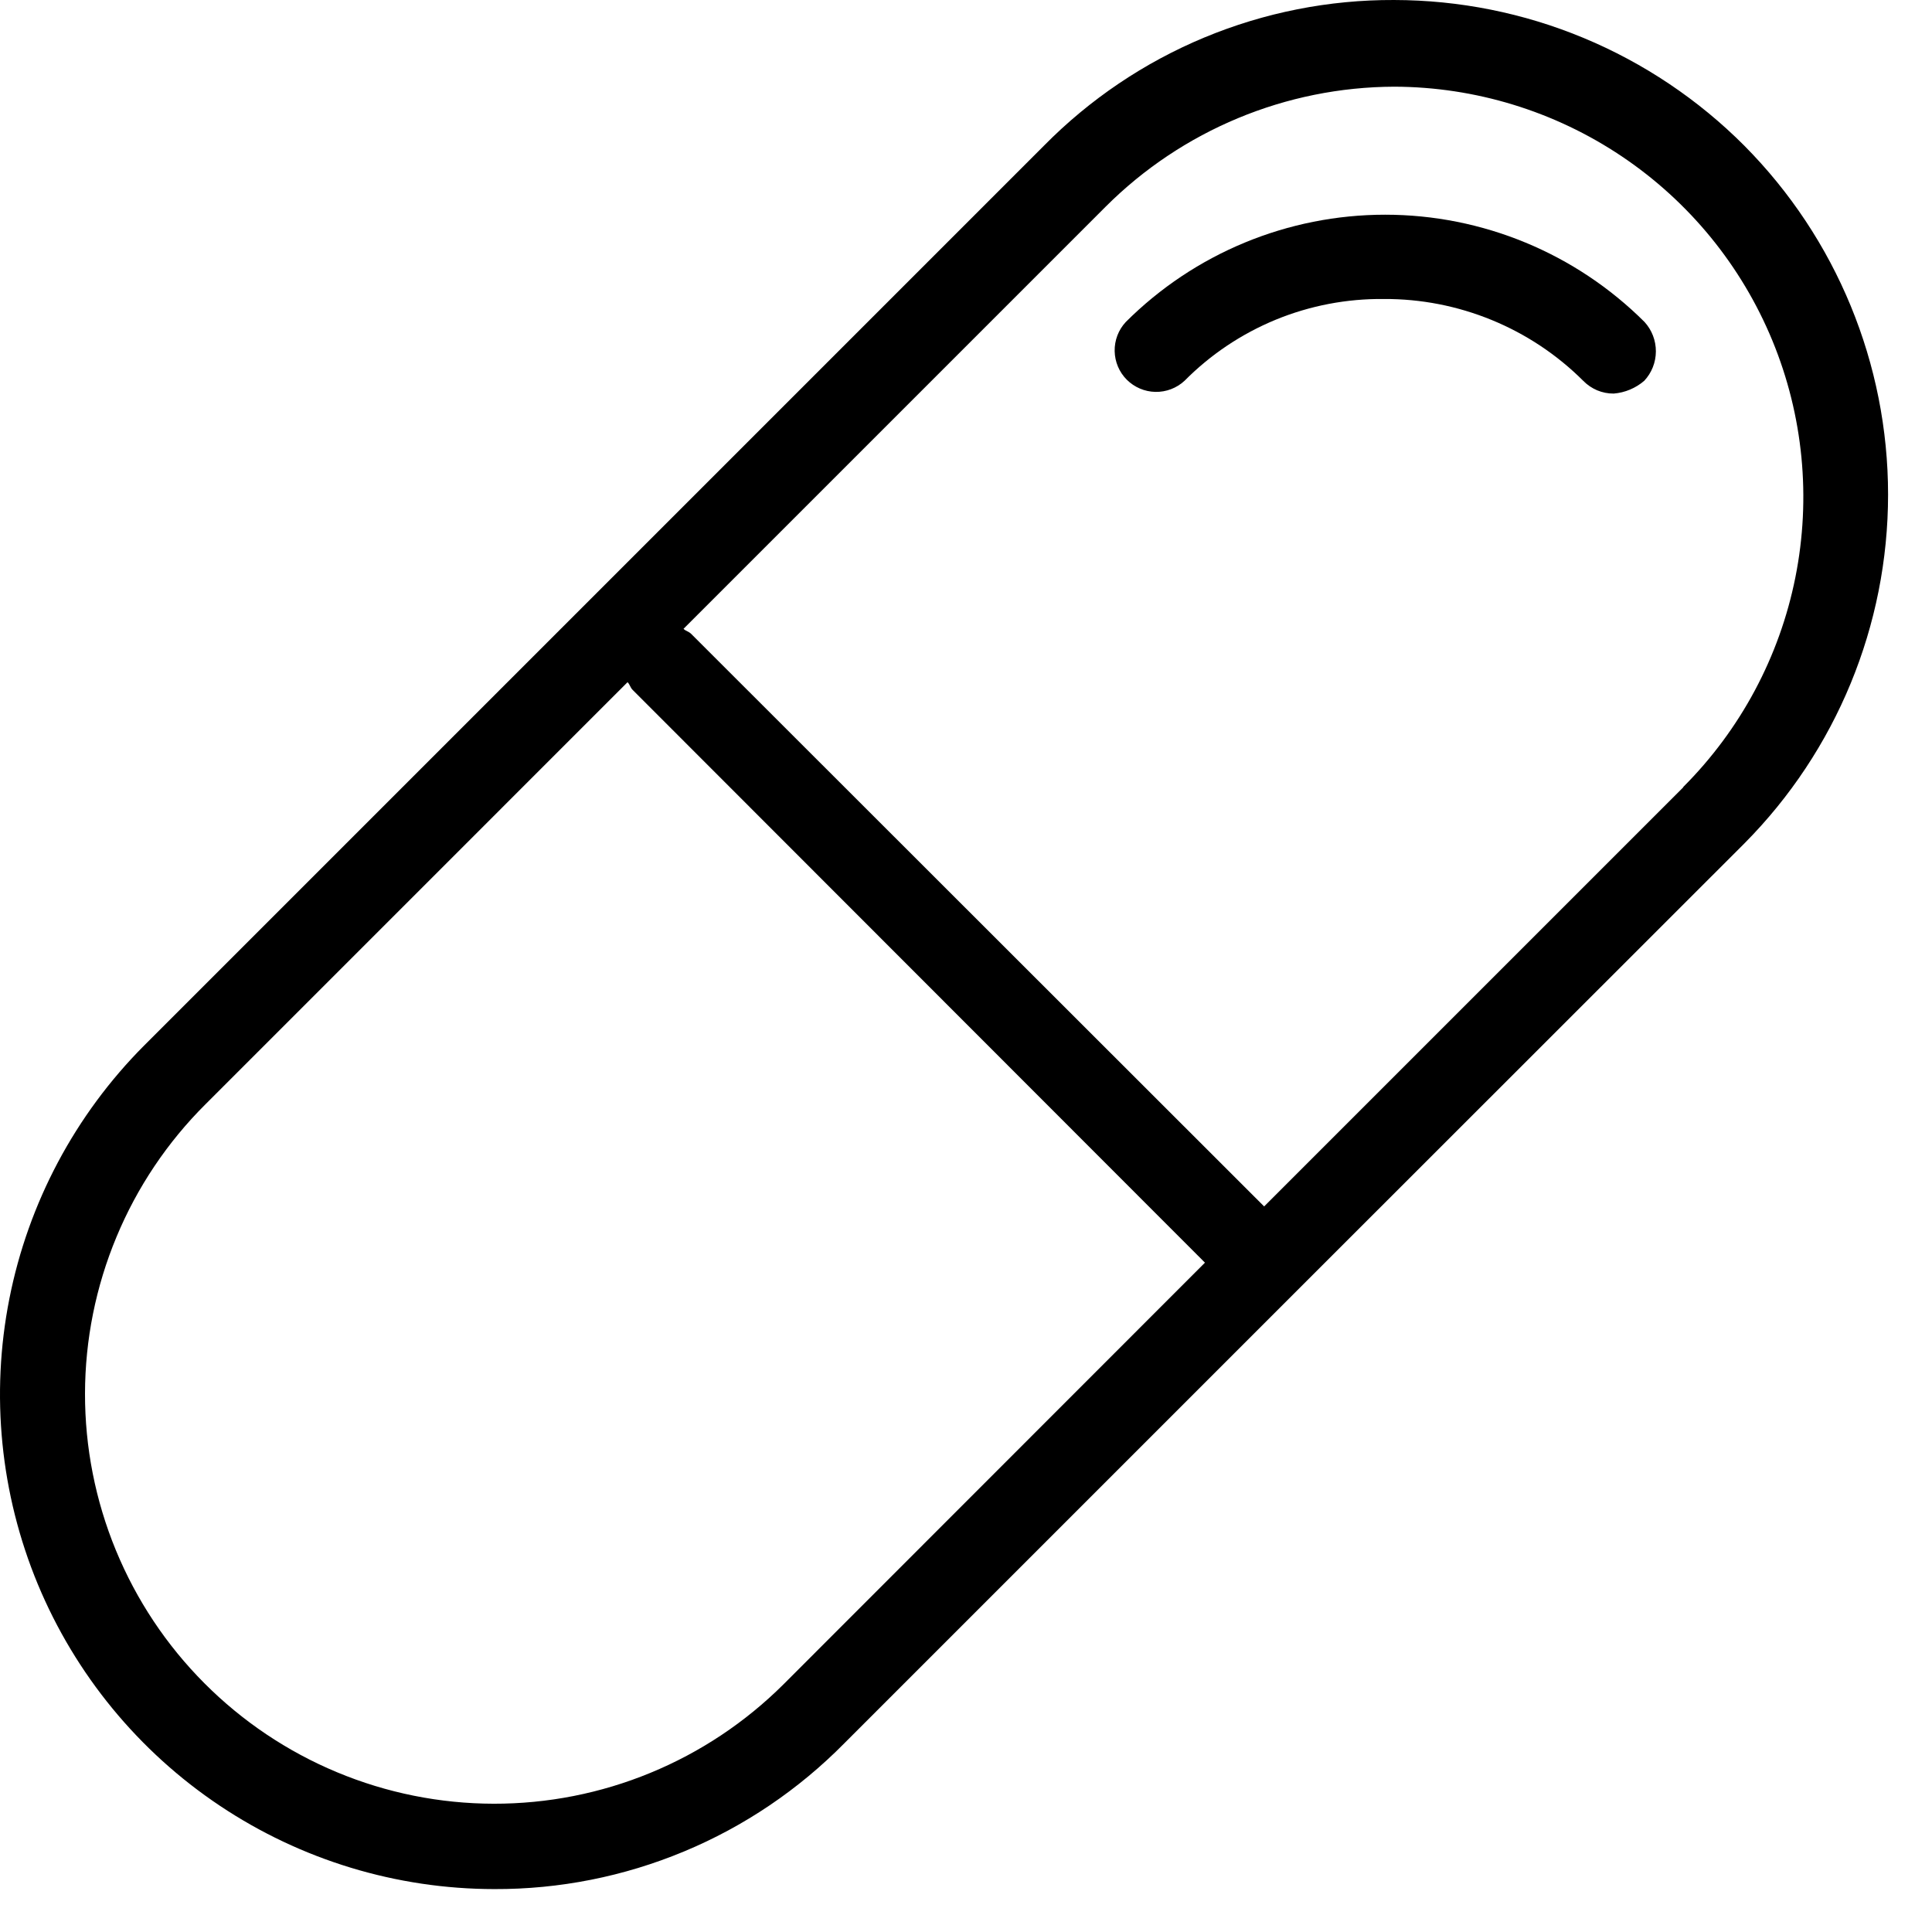<svg width="38" height="38" viewBox="0 0 38 38" fill="none" xmlns="http://www.w3.org/2000/svg">
<path d="M34.309 2.866C33.405 1.959 32.331 1.239 31.149 0.747C29.967 0.255 28.7 0.002 27.42 7.26148e-05C26.139 -0.005 24.87 0.246 23.687 0.738C22.504 1.23 21.432 1.954 20.533 2.866L2.833 20.566C1.477 21.928 0.556 23.661 0.184 25.546C-0.188 27.43 0.007 29.383 0.743 31.158C1.48 32.932 2.726 34.449 4.323 35.516C5.921 36.584 7.798 37.154 9.72 37.156C11.001 37.161 12.271 36.909 13.454 36.416C14.637 35.924 15.709 35.199 16.609 34.286L25.457 25.438L34.309 16.59C36.12 14.766 37.136 12.299 37.136 9.728C37.136 7.157 36.12 4.691 34.309 2.866ZM15.409 33.13C14.659 33.876 13.77 34.468 12.792 34.87C11.815 35.273 10.767 35.479 9.709 35.477C8.652 35.475 7.605 35.265 6.629 34.858C5.652 34.451 4.766 33.856 4.02 33.107C3.273 32.358 2.682 31.469 2.279 30.491C1.876 29.513 1.67 28.465 1.672 27.408C1.674 26.35 1.885 25.303 2.292 24.327C2.698 23.351 3.293 22.464 4.043 21.718L12.343 13.418C12.393 13.468 12.393 13.518 12.443 13.569L23.7 24.835L15.409 33.13ZM33.109 15.484L24.864 23.729L13.595 12.468C13.545 12.418 13.495 12.418 13.444 12.368L21.744 4.068C23.251 2.561 25.293 1.712 27.425 1.705C29.018 1.71 30.575 2.187 31.898 3.075C33.222 3.964 34.252 5.224 34.86 6.698C35.468 8.171 35.625 9.792 35.313 11.355C35.001 12.918 34.233 14.353 33.106 15.48L33.109 15.484Z" fill="black"/>
<path d="M32.347 6.334C30.993 4.982 29.157 4.223 27.244 4.223C25.331 4.223 23.495 4.982 22.142 6.334C21.998 6.489 21.92 6.694 21.924 6.906C21.928 7.117 22.013 7.319 22.163 7.469C22.313 7.618 22.514 7.704 22.726 7.708C22.938 7.712 23.142 7.634 23.298 7.49C23.81 6.973 24.421 6.564 25.095 6.287C25.768 6.011 26.491 5.873 27.219 5.881C27.946 5.877 28.667 6.018 29.34 6.294C30.013 6.57 30.625 6.976 31.14 7.49C31.218 7.57 31.311 7.633 31.414 7.677C31.517 7.72 31.628 7.742 31.74 7.741C31.961 7.723 32.171 7.635 32.34 7.49C32.486 7.334 32.568 7.128 32.569 6.913C32.57 6.699 32.491 6.492 32.347 6.334Z" fill="black"/>
</svg>
